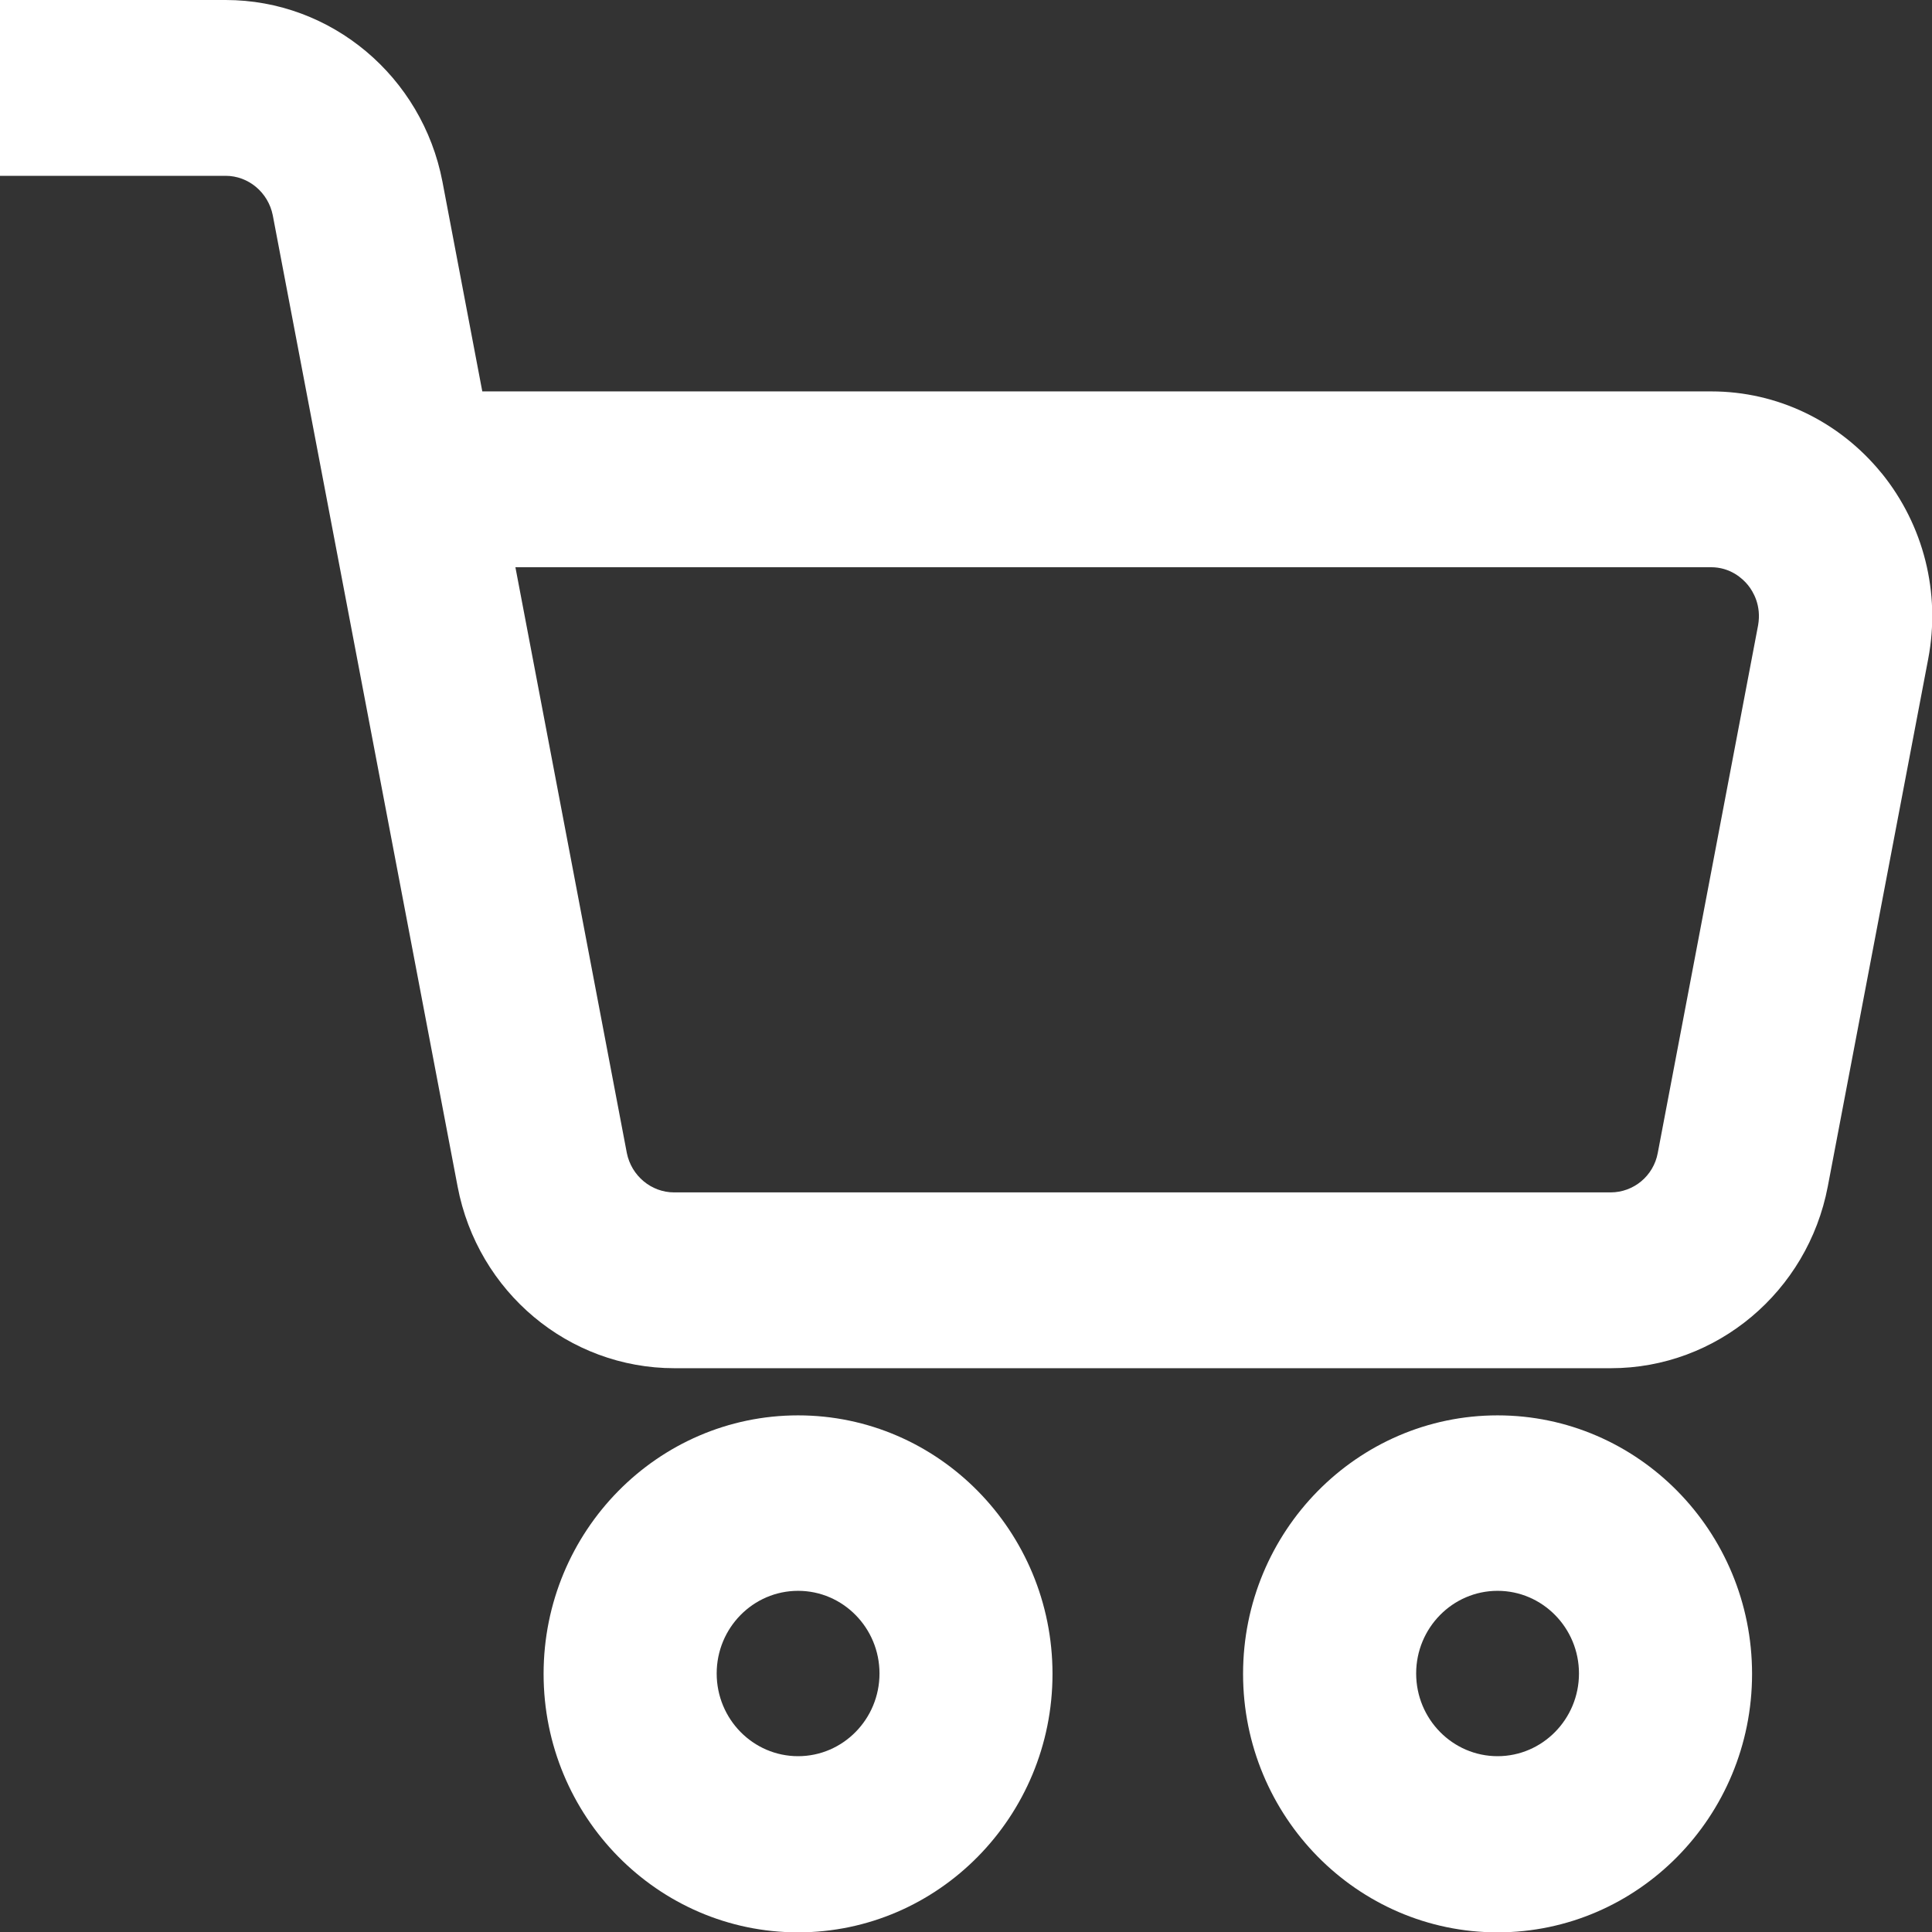 <svg width="22" height="22" viewBox="0 0 22 22" fill="none" xmlns="http://www.w3.org/2000/svg">
<rect x="0" y="0" width="22" height="22" fill="#333333" stroke="none"/>
<g clip-path="url(#clip0_496_1778)">
<path d="M21.424 5.386C20.943 4.796 20.237 4.457 19.488 4.457H5.492L5.038 2.068C4.808 0.871 3.773 0 2.569 0H0V2.002H2.569C2.829 2.002 3.054 2.191 3.106 2.451L5.211 13.512C5.44 14.714 6.476 15.58 7.68 15.58H18.344C19.548 15.58 20.584 14.709 20.813 13.512L21.957 7.502C22.1 6.75 21.905 5.98 21.428 5.39L21.424 5.386ZM20.02 7.119L18.877 13.13C18.829 13.389 18.604 13.578 18.34 13.578H7.676C7.416 13.578 7.19 13.389 7.138 13.13L5.869 6.459H19.483C19.704 6.459 19.843 6.587 19.904 6.662C19.964 6.736 20.059 6.895 20.02 7.119Z" fill="white"/>
<path d="M9.088 16.117C7.489 16.117 6.19 17.437 6.19 19.061C6.19 20.684 7.489 22.004 9.088 22.004C10.686 22.004 11.985 20.684 11.985 19.061C11.985 17.437 10.686 16.117 9.088 16.117ZM9.088 19.998C8.576 19.998 8.161 19.576 8.161 19.056C8.161 18.537 8.576 18.115 9.088 18.115C9.599 18.115 10.015 18.537 10.015 19.056C10.015 19.576 9.599 19.998 9.088 19.998Z" fill="white"/>
<path d="M17.053 16.117C15.455 16.117 14.155 17.437 14.155 19.061C14.155 20.684 15.455 22.004 17.053 22.004C18.652 22.004 19.951 20.684 19.951 19.061C19.951 17.437 18.652 16.117 17.053 16.117ZM17.053 19.998C16.542 19.998 16.126 19.576 16.126 19.056C16.126 18.537 16.542 18.115 17.053 18.115C17.564 18.115 17.98 18.537 17.98 19.056C17.98 19.576 17.564 19.998 17.053 19.998Z" fill="white"/>
</g>
<defs>
<clipPath id="clip0_496_1778">
<rect width="22" height="22" fill="white"/>
</clipPath>
</defs>
</svg>
